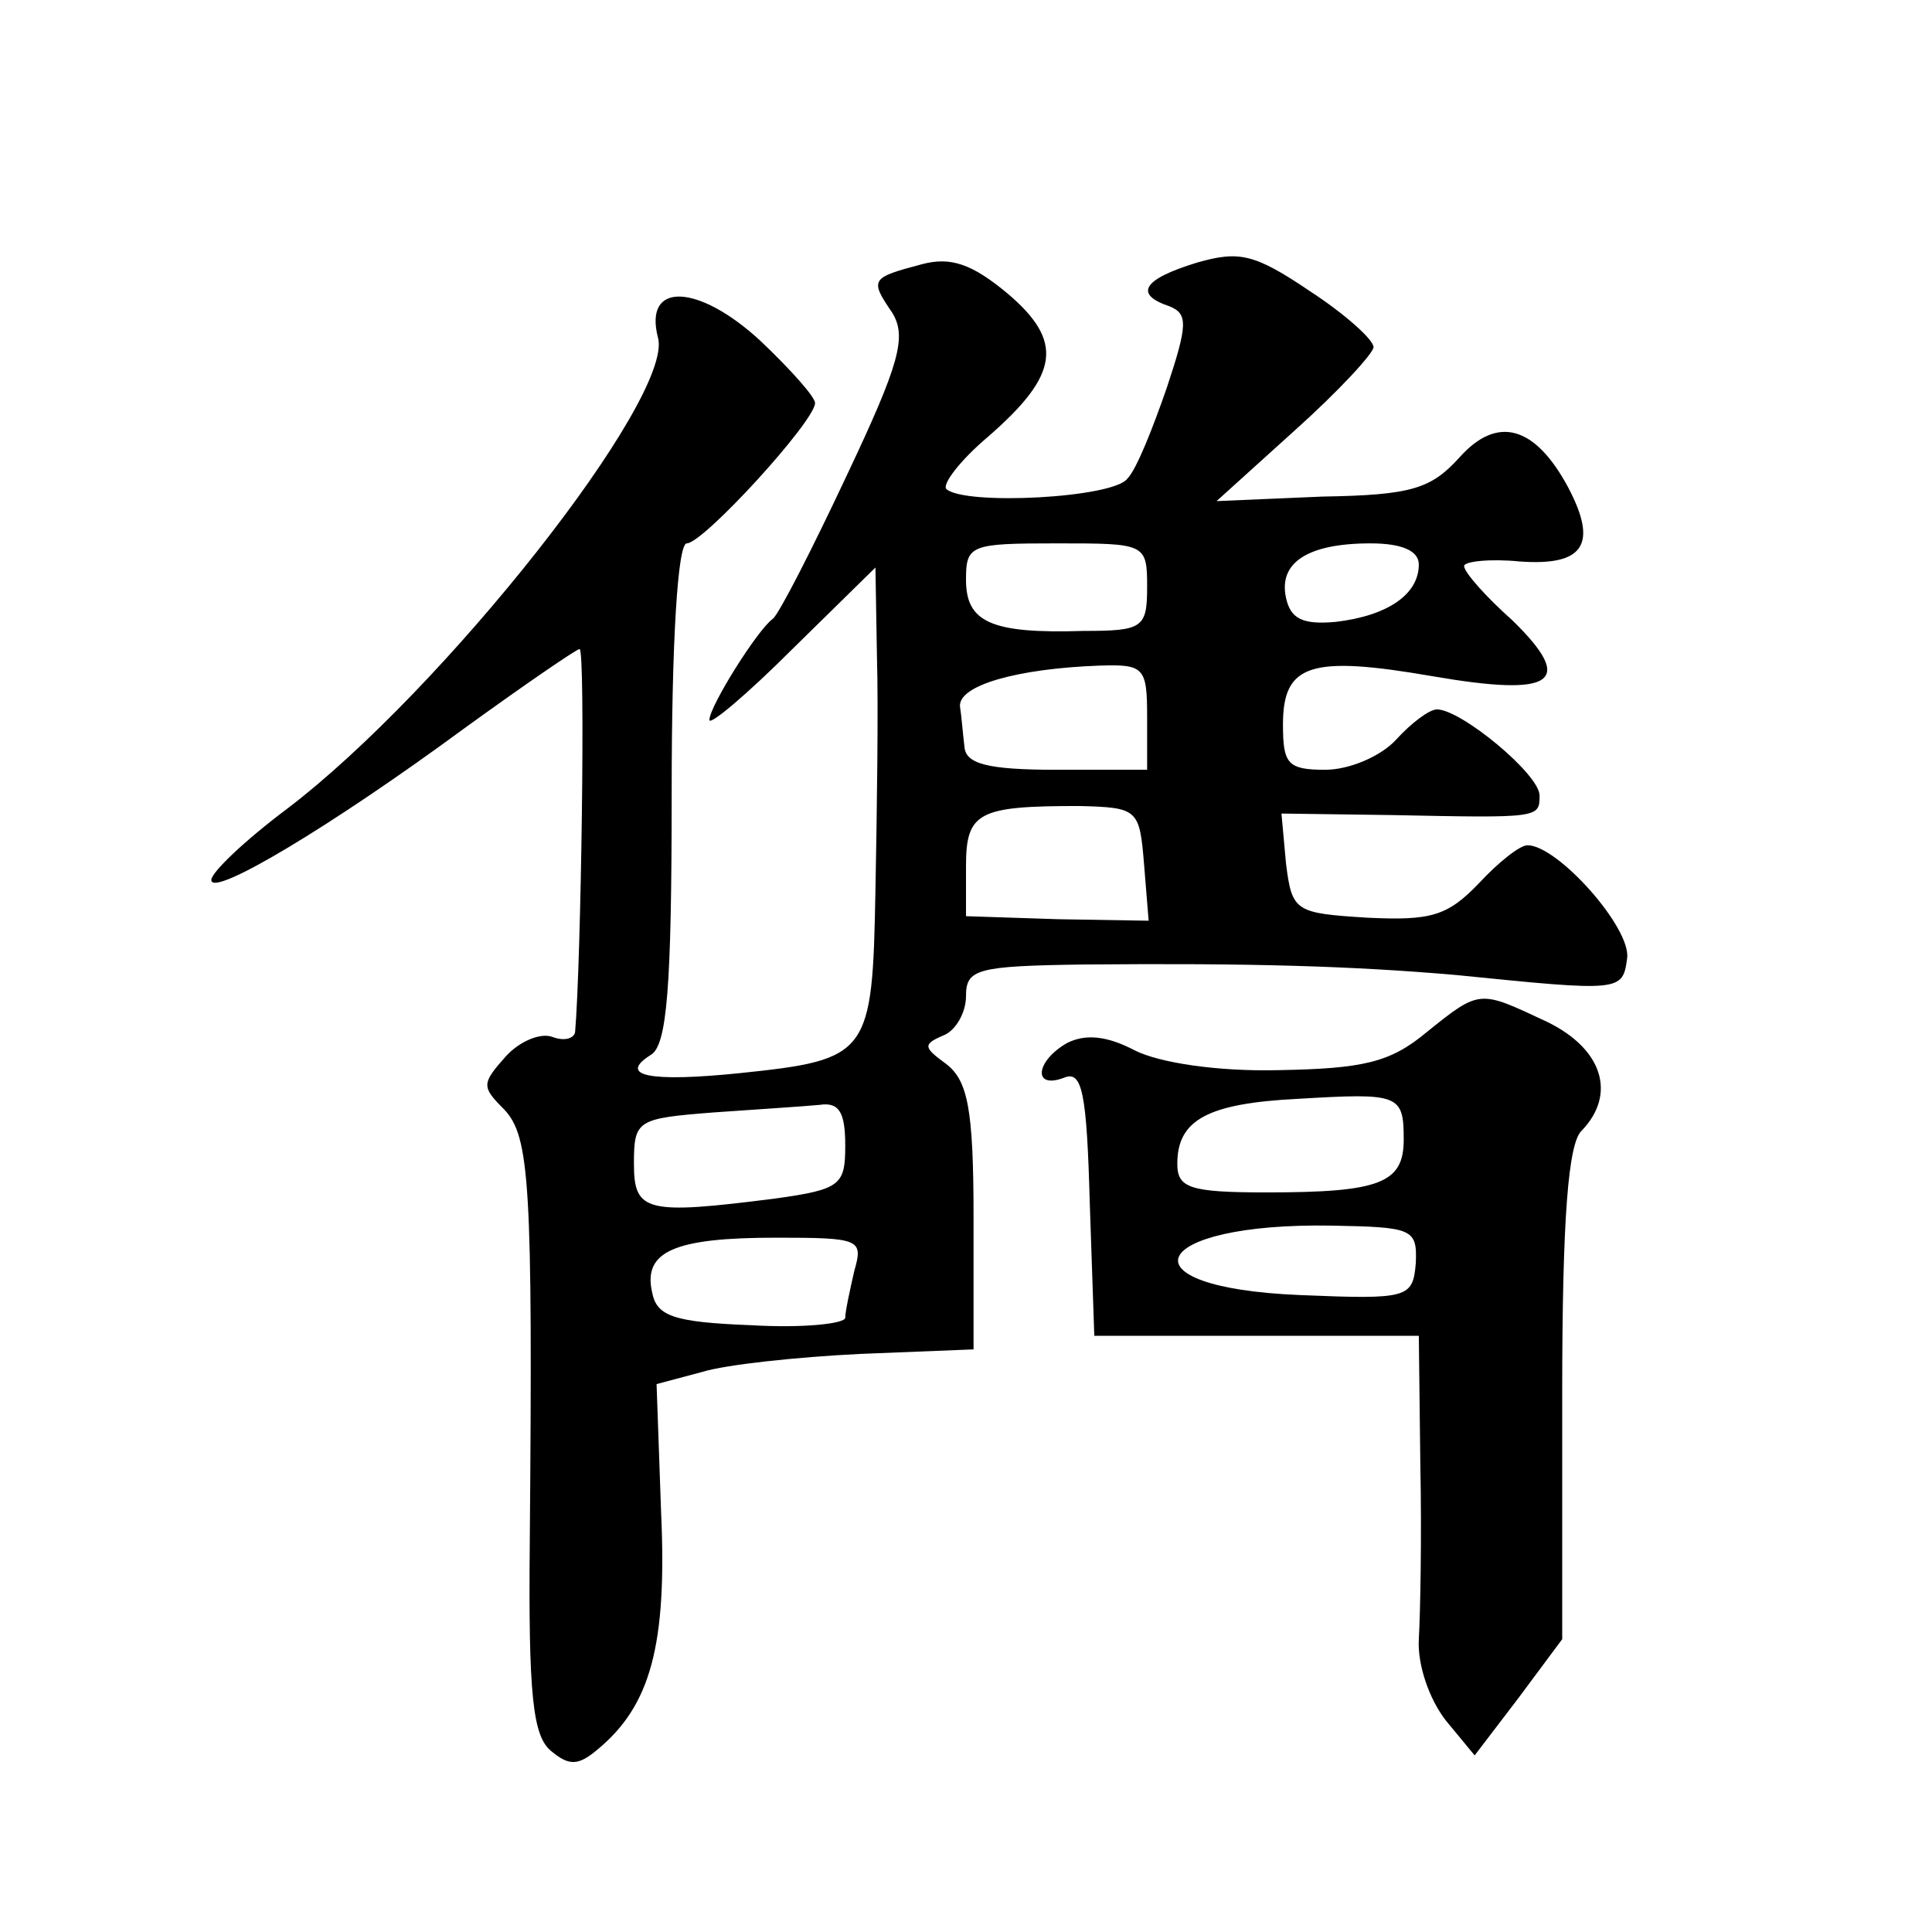 <?xml version="1.0" standalone="no"?>
<!DOCTYPE svg PUBLIC "-//W3C//DTD SVG 20010904//EN"
 "http://www.w3.org/TR/2001/REC-SVG-20010904/DTD/svg10.dtd">
<svg version="1.0" xmlns="http://www.w3.org/2000/svg"
 width="128pt" height="128pt" viewBox="0 0 128 128"
 preserveAspectRatio="xMidYMid meet">
<g transform="translate(0,128) scale(0.1,-0.1)"
fill="#0" stroke="none">
<path d="M793 1106 c-36 -11 -42 -21 -18 -29 12 -5 12 -12 -2 -54 -9 -26 -20 -54
-26 -60 -9 -13 -108 -18 -120 -7 -3 3 9 19 28 35 47 41 50 63 12 95 -23 19 -37
24 -56 19 -34 -9 -35 -10 -20 -32 10 -16 5 -34 -30 -108 -23 -49 -45 -92 -49 -95
-10 -7 -42 -58 -42 -67 0 -4 25 17 55 47 l55 54 1 -59 c1 -33 0 -103 -1 -155 -2
-109 -4 -112 -90 -121 -59 -6 -81 -2 -59 12 11 6 14 45 14 174 0 100 4 165 10 165
11 0 85 81 85 93 0 4 -16 22 -36 41 -41 38 -78 40 -68 2 10 -40 -142 -233 -246
-312 -28 -21 -50 -42 -50 -47 0 -12 80 36 167 100 40 29 75 53 77 53 4 0 1 -208
-3 -254 -1 -4 -7 -6 -15 -3 -8 3 -22 -3 -31 -13 -16 -18 -16 -20 -1 -35 17 -18
19 -49 17 -286 -1 -102 2 -129 14 -139 12 -10 18 -10 31 1 35 29 46 69 42 157 l-3
85 30 8 c16 5 64 10 105 12 l75 3 0 88 c0 72 -4 90 -18 101 -15 11 -16 13 -2 19
8 3 15 15 15 26 0 18 7 20 78 21 111 1 178 -1 247 -7 109 -11 110 -11 113 11 3
20 -46 75 -66 75 -5 0 -19 -11 -32 -25 -21 -22 -32 -25 -74 -23 -48 3 -50 4 -54
36 l-3 33 73 -1 c98 -2 98 -2 98 13 0 14 -52 57 -68 57 -5 0 -17 -9 -27 -20 -10
-11 -31 -20 -47 -20 -25 0 -28 4 -28 30 0 40 18 46 99 32 81 -14 95 -4 53 37 -18
16 -32 32 -32 36 0 3 17 5 37 3 42 -3 52 11 32 49 -22 41 -47 48 -72 20 -19 -21
-32 -25 -91 -26 l-70 -3 52 47 c29 26 52 51 52 55 0 5 -19 22 -42 37 -37 25 -47
27 -75 19z m-33 -215 c0 -27 -3 -29 -42 -29 -62 -2 -78 6 -78 34 0 23 3 24 60 24
59 0 60 0 60 -29z m180 15 c0 -20 -21 -34 -55 -38 -22 -2 -30 2 -33 16 -5 23 14
36 56 36 21 0 32 -5 32 -14z m-180 -101 l0 -35 -60 0 c-46 0 -60 4 -61 15 -1 8
-2 21 -3 27 -1 14 38 25 92 27 30 1 32 -1 32 -34z m-2 -98 l3 -37 -60 1 -61 2 0
33 c0 36 8 40 75 40 39 -1 40 -2 43 -39z m-198 -186 c0 -26 -3 -29 -46 -35 -86
-11 -94 -9 -94 23 0 29 2 30 53 34 28 2 60 4 70 5 13 2 17 -5 17 -27z m6 -83 c-3
-13 -6 -27 -6 -31 0 -4 -28 -7 -62 -5 -52 2 -63 6 -66 22 -6 27 15 36 82 36 56
0 58 -1 52 -22z M945 596 c-24 -20 -42 -24 -98 -25 -41 -1 -79 5 -95 13 -19 10
-33 11 -45 5 -21 -12 -23 -31 -2 -23 12 5 15 -10 17 -83 l3 -88 108 0 107 0 1 -85
c1 -47 0 -99 -1 -116 -1 -17 7 -40 18 -54 l19 -23 29 38 29 39 0 162 c0 117 4 167
13 175 23 24 14 54 -23 72 -45 21 -44 22 -80 -7z m-15 -71 c0 -29 -16 -35 -91 -35
-51 0 -59 3 -59 19 0 29 20 40 80 43 67 4 70 3 70 -27z m8 -82 c-2 -23 -5 -24 -77
-21 -120 5 -100 48 21 46 54 -1 57 -2 56 -25z"/>
</g>
</svg>
